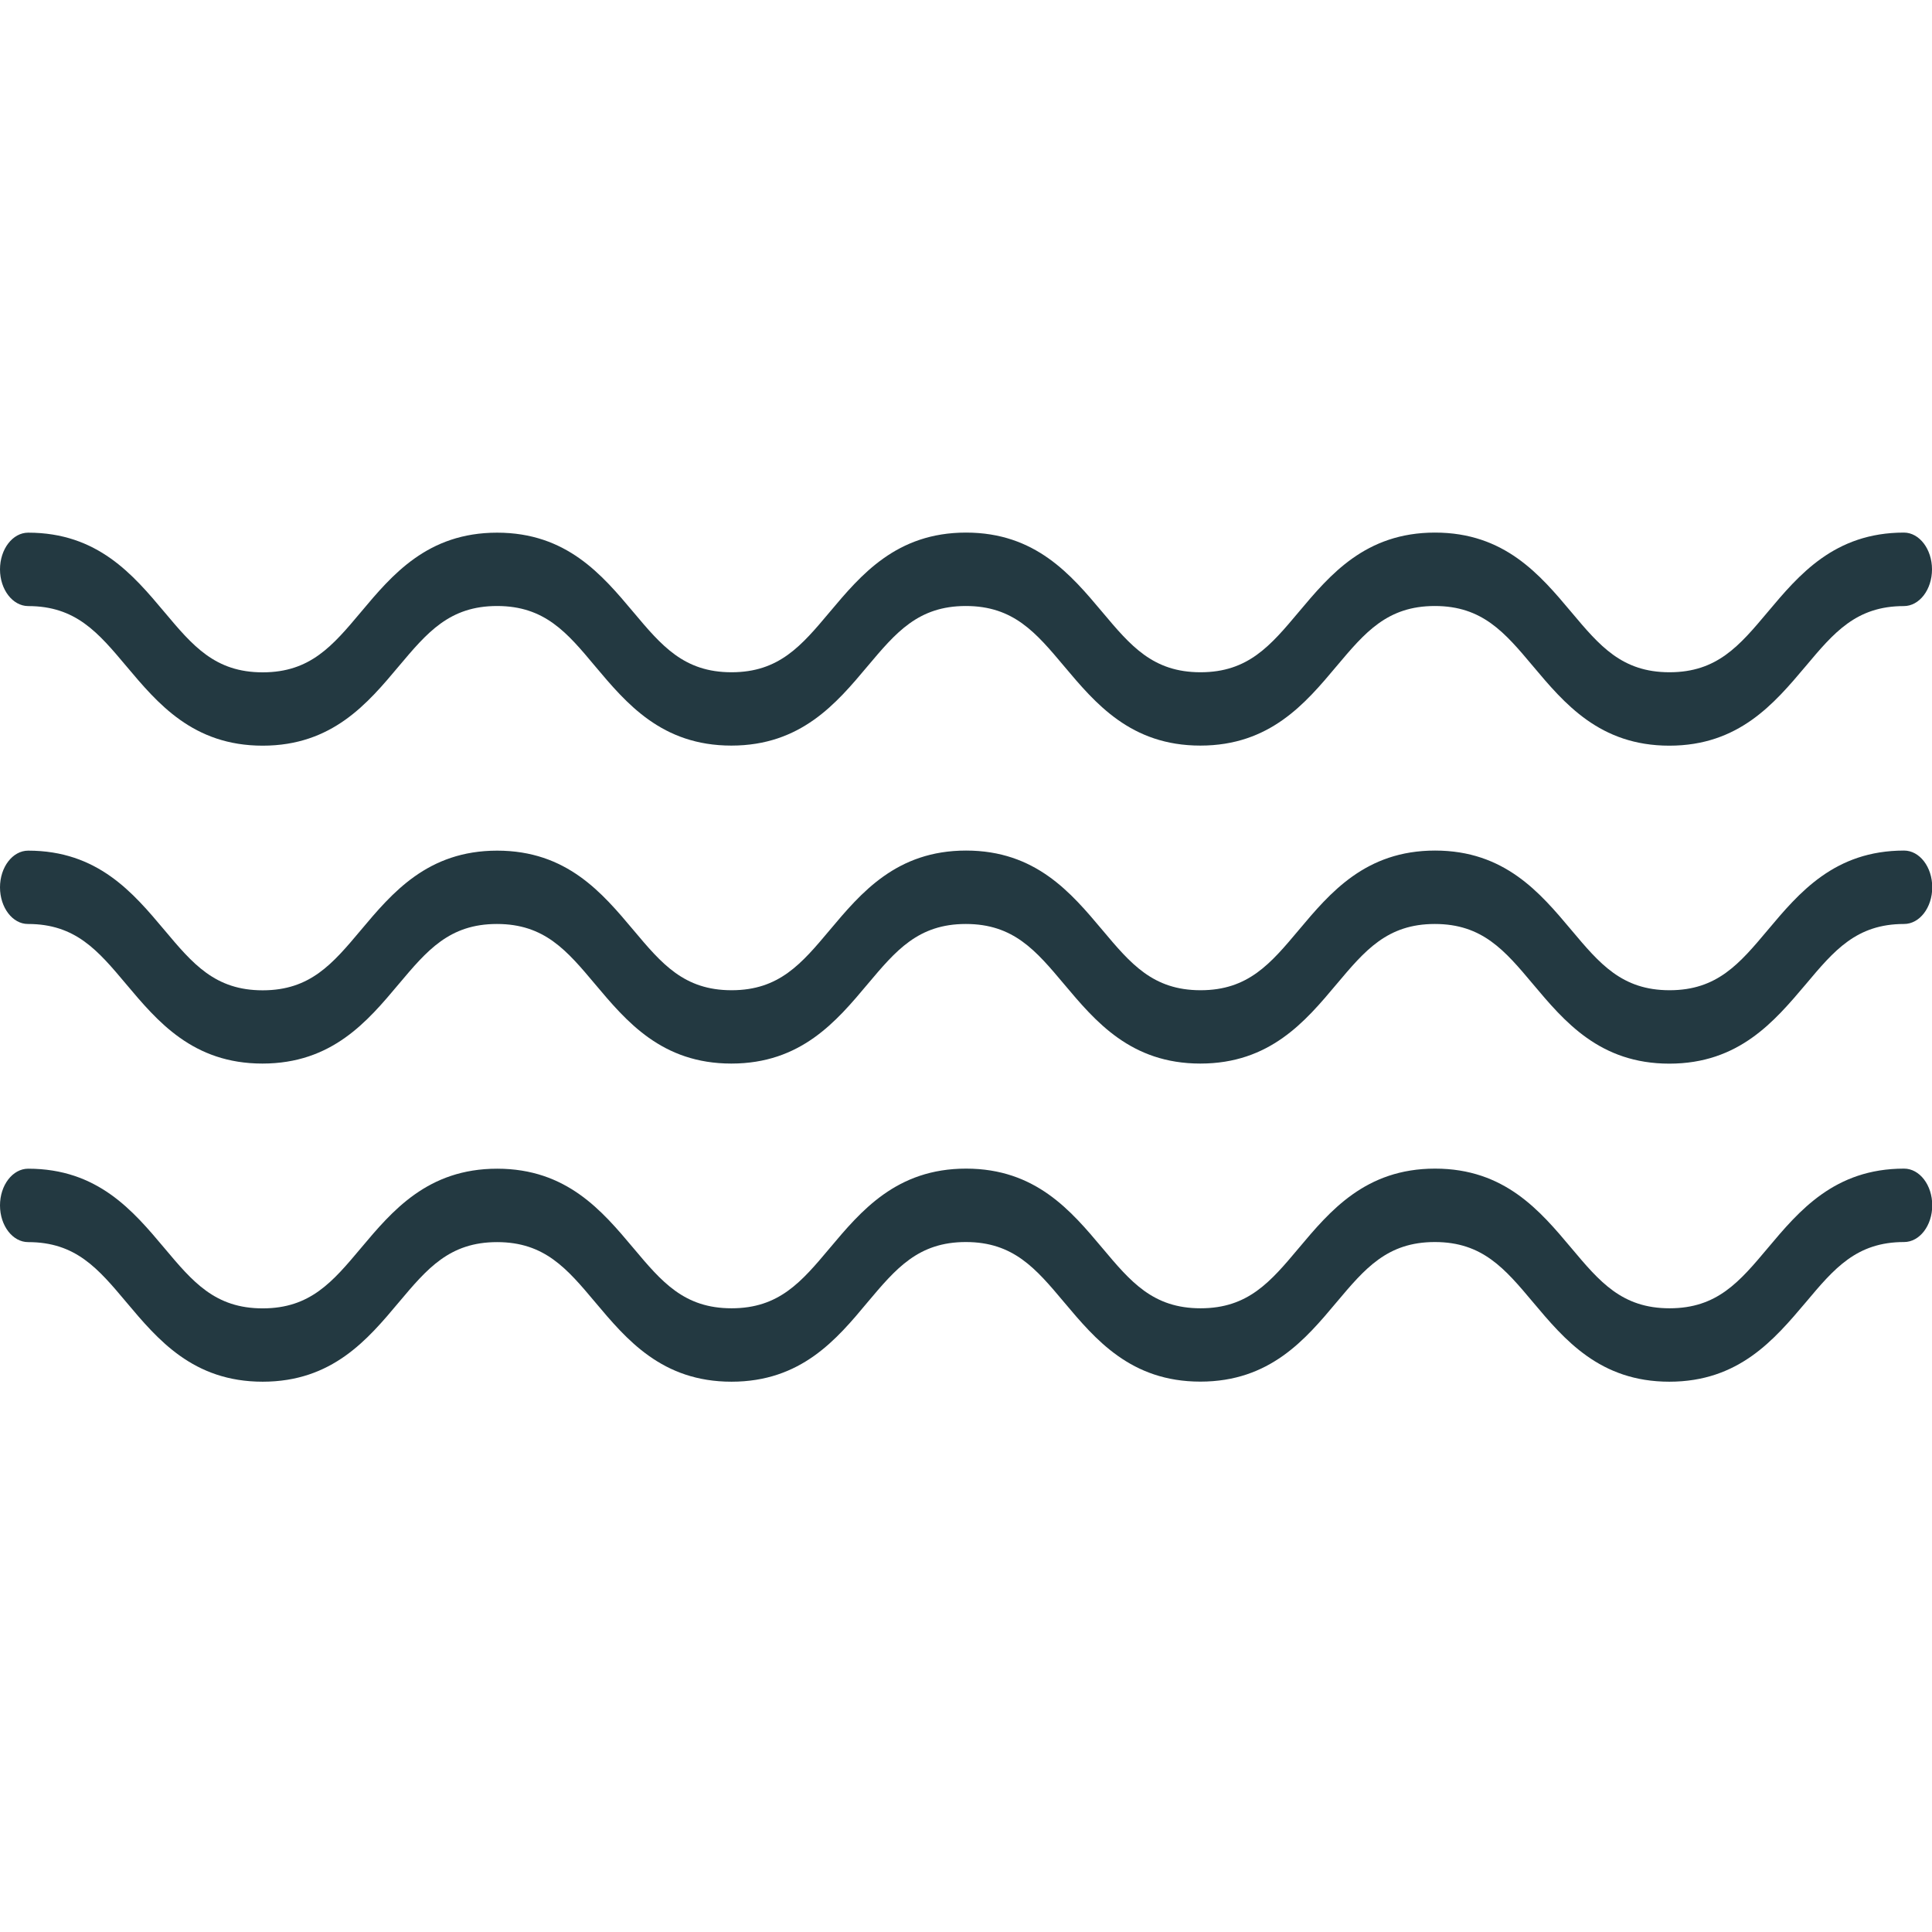 <?xml version="1.0" encoding="utf-8"?>
<!-- Generator: Adobe Illustrator 25.1.0, SVG Export Plug-In . SVG Version: 6.00 Build 0)  -->
<svg version="1.1" id="Capa_1" xmlns="http://www.w3.org/2000/svg" xmlns:xlink="http://www.w3.org/1999/xlink" x="0px" y="0px"
	 viewBox="0 0 24 24" style="enable-background:new 0 0 24 24;" xml:space="preserve">
<style type="text/css">
	.st0{fill:#233941;}
</style>
<g>
	<g>
		<path class="st0" d="M20.737,9.263c-0.864,0-1.304-0.524-1.693-0.987
			c-0.351-0.418-0.628-0.748-1.22-0.748s-0.869,0.33-1.22,0.747
			c-0.388,0.463-0.829,0.987-1.693,0.987c-0.864,0-1.304-0.524-1.693-0.987
			c-0.351-0.418-0.628-0.747-1.22-0.747c-0.592,0-0.869,0.33-1.22,0.747
			c-0.388,0.463-0.829,0.987-1.693,0.987c-0.864,0-1.304-0.524-1.693-0.987
			C7.044,7.858,6.767,7.528,6.175,7.528c-0.592,0-0.869,0.33-1.22,0.747
			C4.567,8.738,4.127,9.263,3.263,9.263c-0.864,0-1.304-0.524-1.693-0.987
			c-0.351-0.418-0.628-0.747-1.22-0.747C0.157,7.528,0,7.324,0,7.073c0-0.252,0.157-0.456,0.35-0.456
			c0.864,0,1.304,0.524,1.693,0.987c0.351,0.418,0.628,0.748,1.22,0.748
			c0.592,0,0.869-0.33,1.22-0.748C4.871,7.141,5.311,6.617,6.175,6.617
			c0.864,0,1.304,0.524,1.693,0.987c0.351,0.418,0.628,0.747,1.219,0.747
			c0.592,0,0.869-0.33,1.22-0.748c0.388-0.462,0.829-0.987,1.693-0.987
			c0.864,0,1.304,0.524,1.693,0.987c0.351,0.418,0.628,0.748,1.22,0.748
			c0.592,0,0.869-0.33,1.22-0.748c0.388-0.462,0.829-0.987,1.693-0.987s1.304,0.524,1.693,0.987
			c0.351,0.418,0.628,0.748,1.22,0.748c0.592,0,0.869-0.33,1.22-0.748
			c0.388-0.462,0.829-0.987,1.693-0.987C23.843,6.617,24,6.821,24,7.073
			c0,0.252-0.157,0.456-0.35,0.456c-0.592,0-0.869,0.33-1.22,0.748
			C22.041,8.738,21.601,9.263,20.737,9.263z"/>
	</g>
	<g>
		<path class="st0" d="M20.737,13.213c-0.864,0-1.304-0.524-1.693-0.987
			c-0.351-0.418-0.628-0.748-1.22-0.748s-0.869,0.33-1.22,0.747
			c-0.388,0.463-0.829,0.987-1.693,0.987c-0.864,0-1.304-0.524-1.693-0.987
			c-0.351-0.418-0.628-0.747-1.22-0.747c-0.592,0-0.869,0.33-1.22,0.747
			c-0.388,0.463-0.829,0.987-1.693,0.987c-0.864,0-1.304-0.524-1.693-0.987
			c-0.351-0.418-0.628-0.747-1.219-0.747c-0.592,0-0.869,0.33-1.22,0.747
			c-0.388,0.463-0.829,0.987-1.693,0.987c-0.864,0-1.304-0.524-1.693-0.987
			c-0.351-0.418-0.628-0.747-1.22-0.747C0.157,11.479,0,11.275,0,11.023
			c0-0.252,0.157-0.456,0.35-0.456c0.864,0,1.304,0.524,1.693,0.987
			c0.351,0.418,0.628,0.748,1.22,0.748c0.592,0,0.869-0.33,1.22-0.748
			c0.388-0.462,0.829-0.987,1.693-0.987c0.864,0,1.304,0.524,1.693,0.987
			c0.351,0.418,0.628,0.747,1.219,0.747c0.592,0,0.869-0.33,1.22-0.748
			c0.388-0.462,0.829-0.987,1.693-0.987c0.864,0,1.304,0.524,1.693,0.987
			c0.351,0.418,0.628,0.748,1.22,0.748c0.592,0,0.869-0.33,1.22-0.748
			c0.388-0.462,0.829-0.987,1.693-0.987s1.304,0.524,1.693,0.987
			c0.351,0.418,0.628,0.748,1.22,0.748c0.592,0,0.869-0.33,1.22-0.748
			c0.388-0.462,0.829-0.987,1.693-0.987c0.193,0,0.35,0.204,0.35,0.456
			c0,0.252-0.157,0.456-0.35,0.456c-0.592,0-0.869,0.33-1.22,0.748
			C22.041,12.689,21.601,13.213,20.737,13.213z"/>
	</g>
	<g>
		<path class="st0" d="M20.737,17.164c-0.864,0-1.304-0.524-1.693-0.987
			c-0.351-0.418-0.628-0.748-1.22-0.748s-0.869,0.33-1.22,0.747
			c-0.388,0.463-0.829,0.987-1.693,0.987c-0.864,0-1.304-0.524-1.693-0.987
			c-0.351-0.418-0.628-0.747-1.22-0.747c-0.592,0-0.869,0.33-1.22,0.747
			C10.392,16.64,9.951,17.164,9.087,17.164c-0.864,0-1.304-0.524-1.693-0.987
			c-0.351-0.418-0.628-0.747-1.219-0.747c-0.592,0-0.869,0.33-1.22,0.747
			C4.567,16.64,4.127,17.164,3.263,17.164c-0.864,0-1.304-0.524-1.693-0.987
			c-0.351-0.418-0.628-0.747-1.22-0.747C0.157,15.43,0,15.226,0,14.974
			c0-0.252,0.157-0.456,0.35-0.456c0.864,0,1.304,0.524,1.693,0.987
			c0.351,0.418,0.628,0.748,1.22,0.748c0.592,0,0.869-0.33,1.22-0.748
			c0.388-0.462,0.829-0.987,1.693-0.987c0.864,0,1.304,0.524,1.693,0.987
			c0.351,0.418,0.628,0.747,1.219,0.747c0.592,0,0.869-0.33,1.22-0.748
			c0.388-0.462,0.829-0.987,1.693-0.987c0.864,0,1.304,0.524,1.693,0.987
			c0.351,0.418,0.628,0.748,1.22,0.748c0.592,0,0.869-0.33,1.22-0.748
			c0.388-0.462,0.829-0.987,1.693-0.987s1.304,0.524,1.693,0.987
			c0.351,0.418,0.628,0.748,1.22,0.748c0.592,0,0.869-0.33,1.22-0.748
			c0.388-0.462,0.829-0.987,1.693-0.987c0.193,0,0.35,0.204,0.35,0.456
			c0,0.252-0.157,0.456-0.35,0.456c-0.592,0-0.869,0.33-1.22,0.748
			C22.041,16.64,21.601,17.164,20.737,17.164z"/>
	</g>
</g>
</svg>
